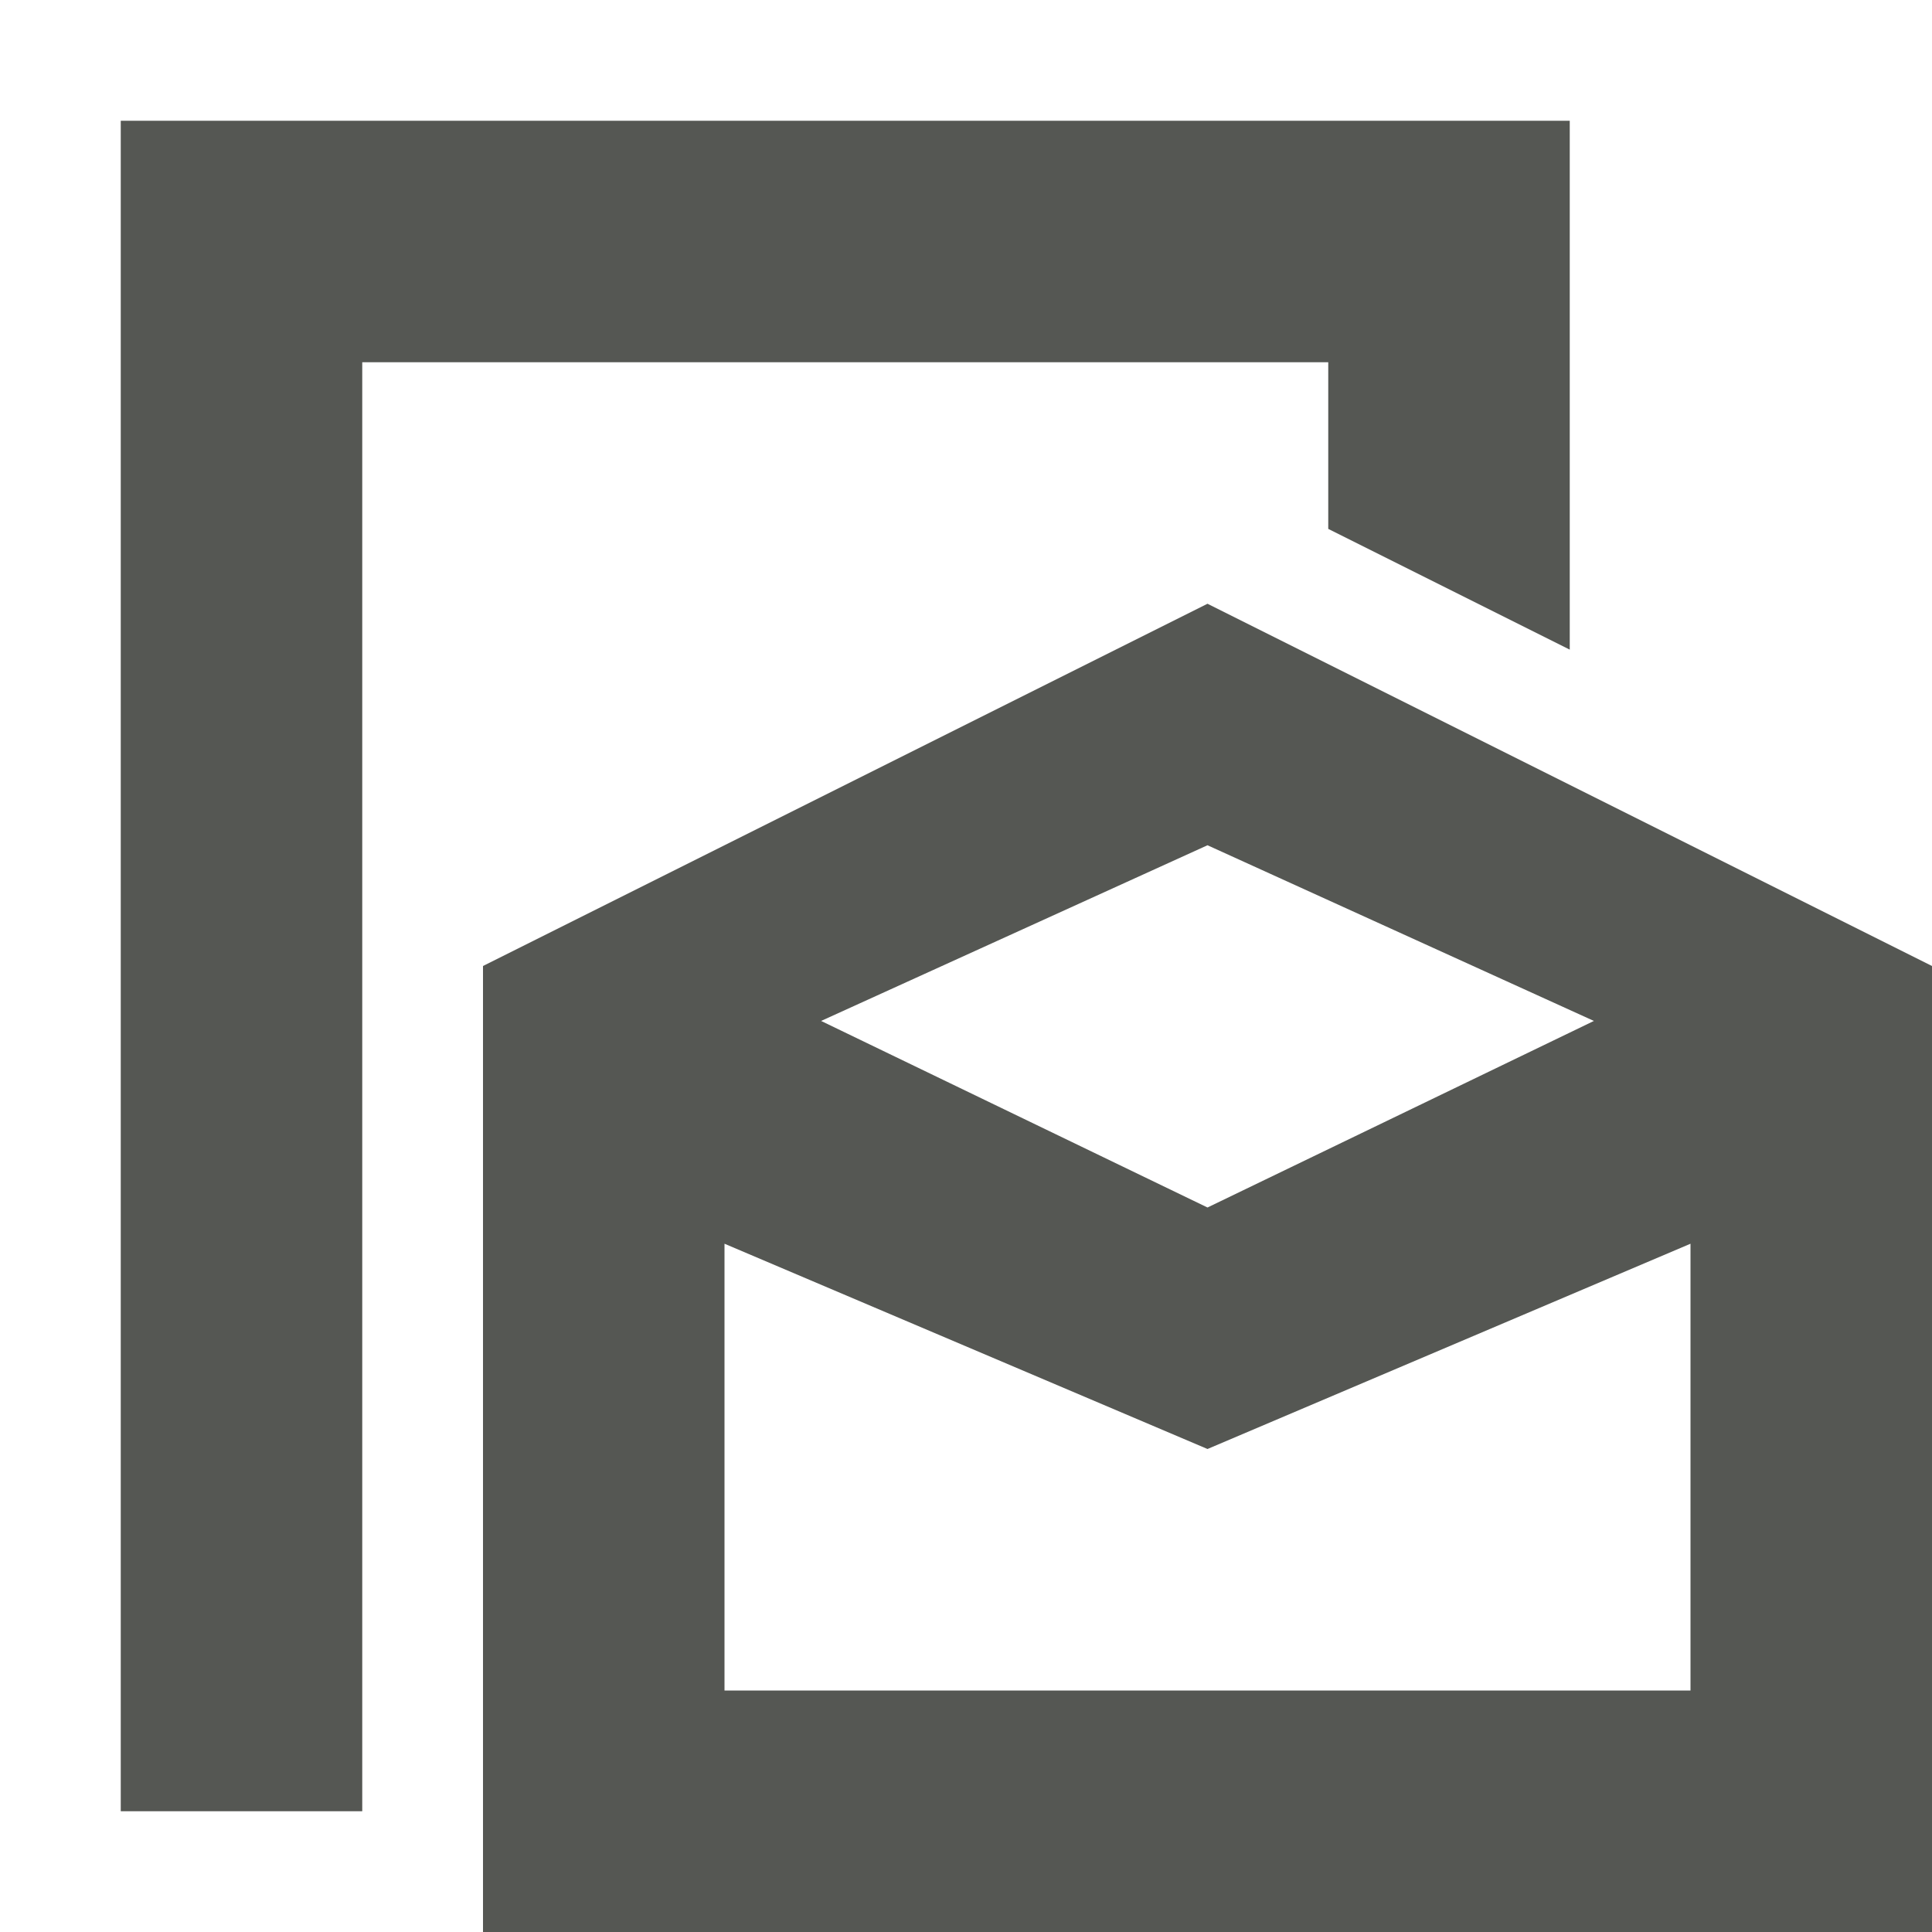 <svg xmlns="http://www.w3.org/2000/svg" viewBox="0 0 16 16">
  <path
     style="fill:#555753"
     d="M 1 1 L 1 15 L 3 15 L 3 3 L 11 3 L 11 4.38 L 13 5.38 L 13 1 L 1 1 z M 10 5 L 4 8 L 4 16 L 16 16 L 16 8 L 10 5 z M 10 7 L 13.2 8.455 L 10 10 L 6.8 8.455 L 10 7 z M 6 10.3 L 10 12 L 14 10.3 L 14 14 L 6 14 L 6 10.3 z "
     />
</svg>
